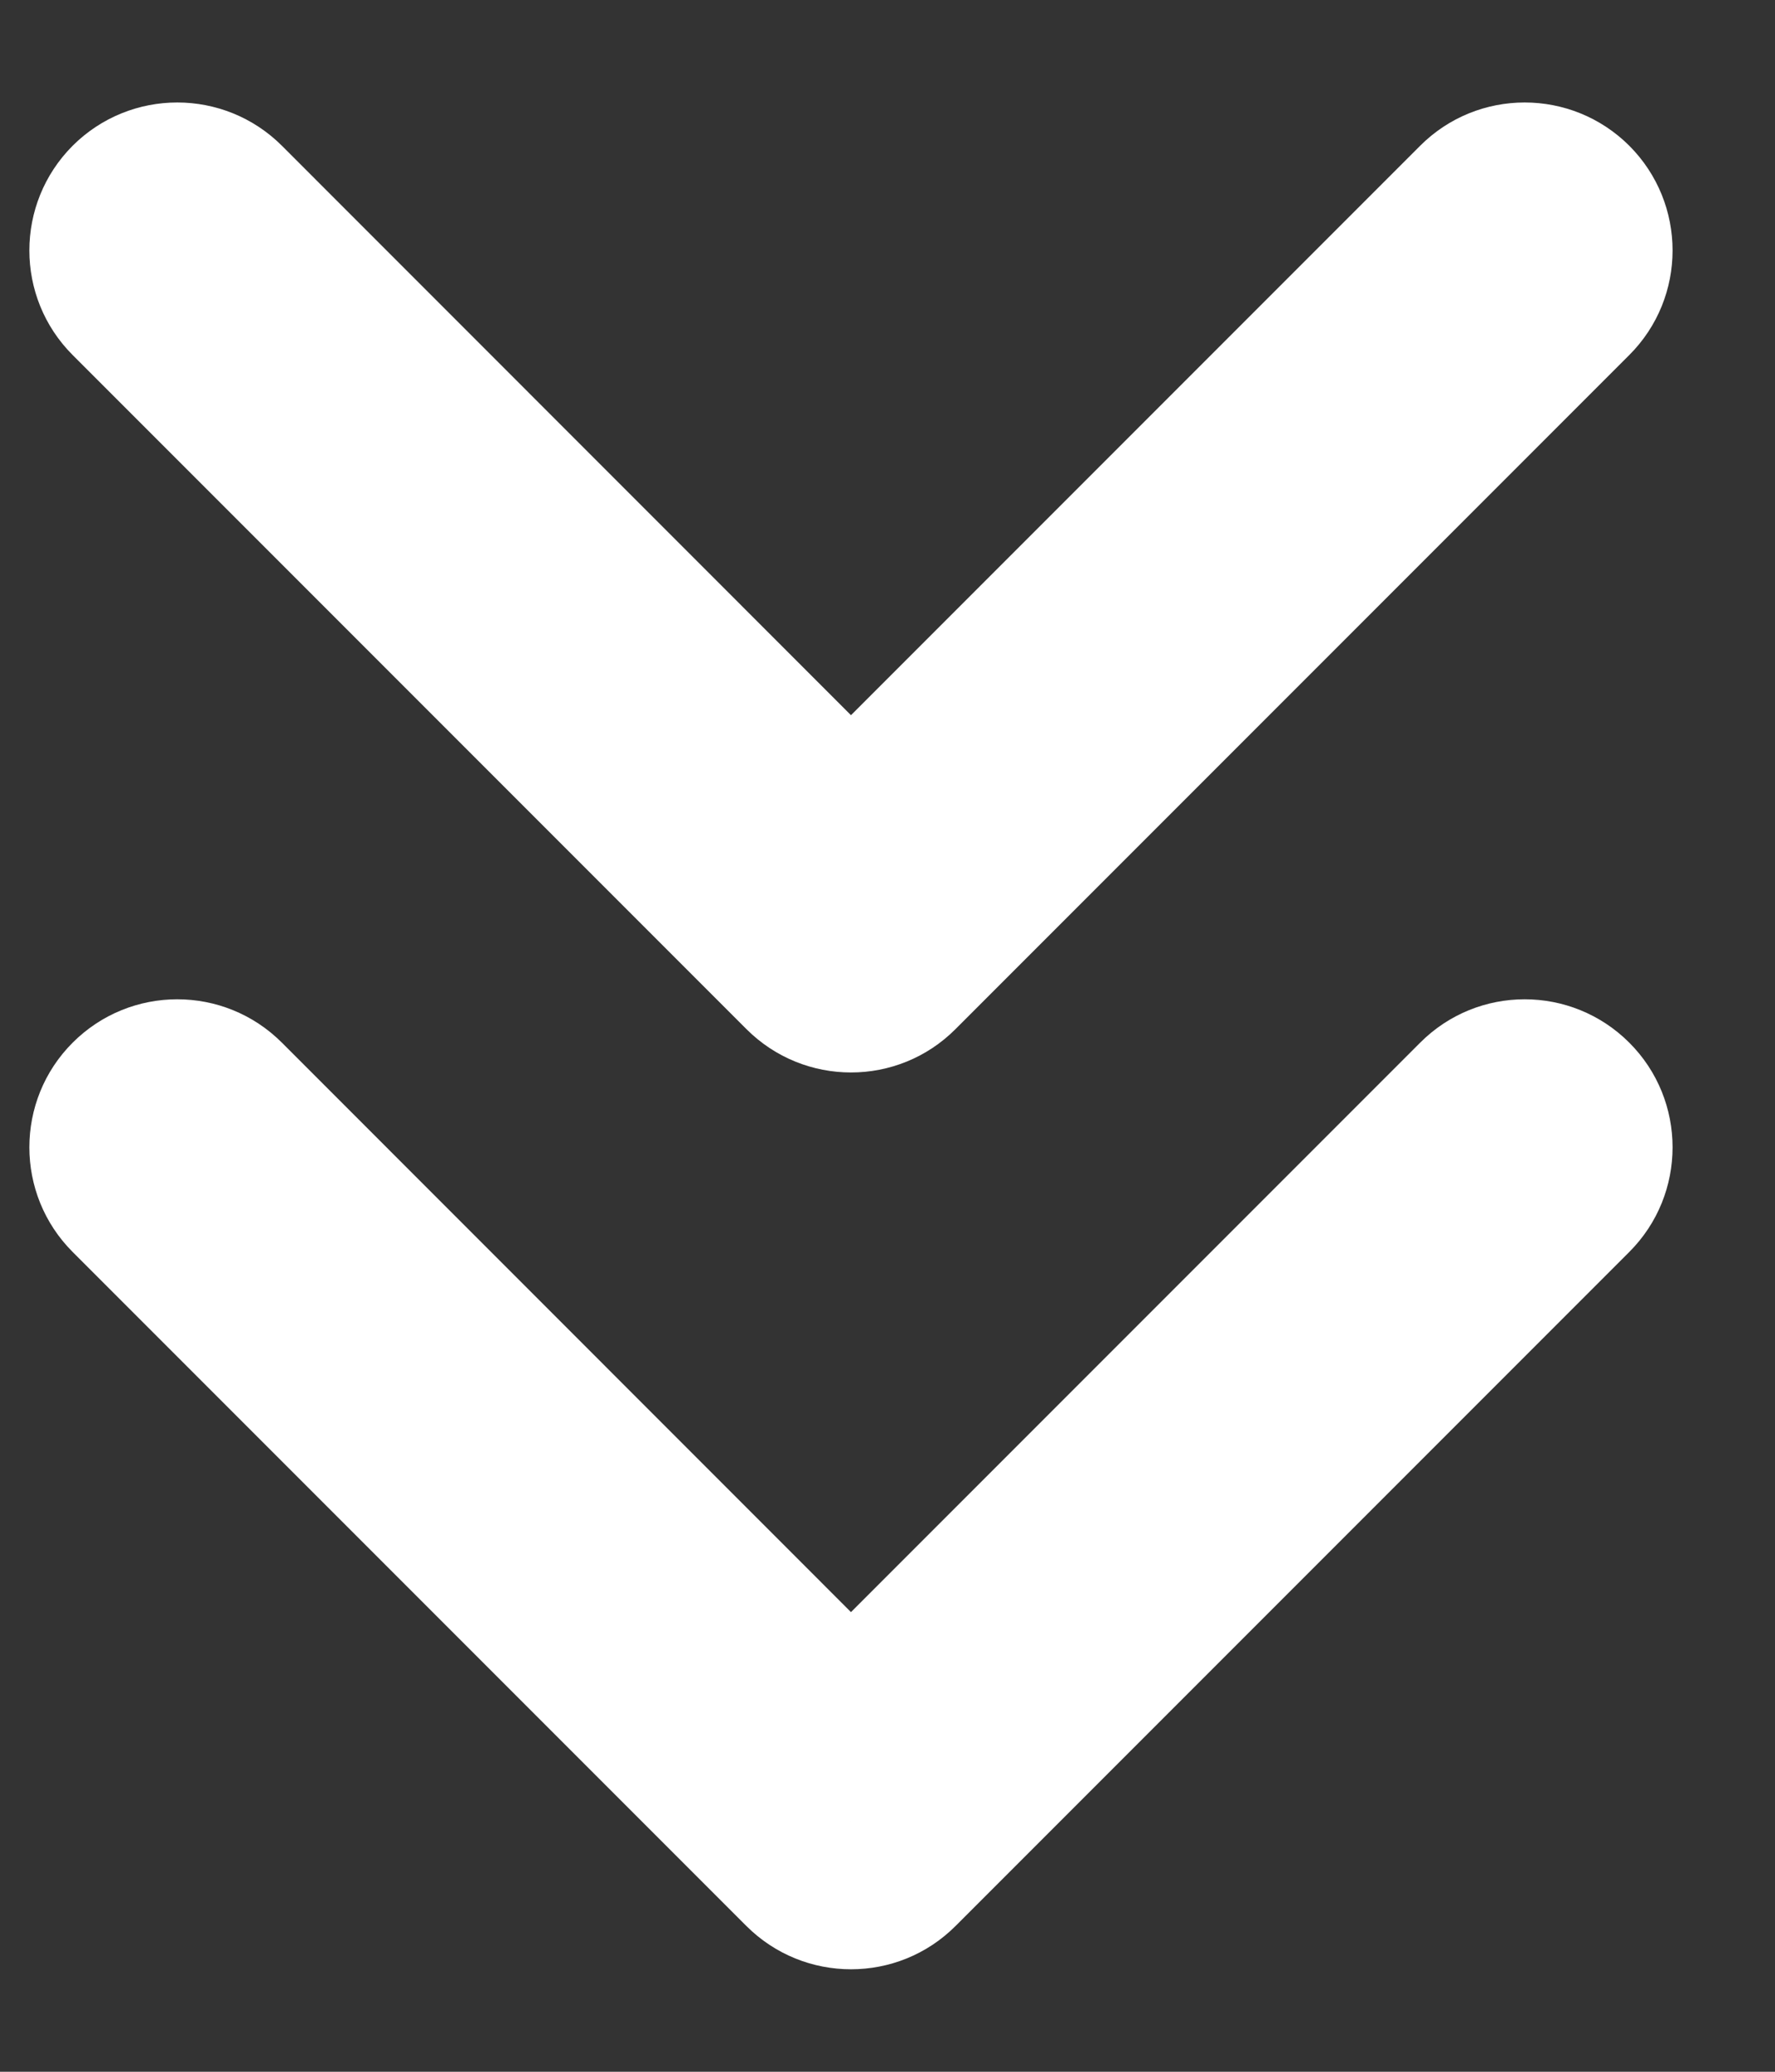 <svg width="12" height="14" viewBox="0 0 12 14" fill="none" xmlns="http://www.w3.org/2000/svg">
<rect x="0" y="0" width="12" height="14" fill="#333333" stroke="none"/>
<path d="M11.015 8.46C11.405 8.07 11.405 7.436 11.015 7.046C10.624 6.655 9.991 6.655 9.601 7.046L11.015 8.46ZM5.753 12.308L5.046 13.015C5.437 13.405 6.07 13.405 6.46 13.015L5.753 12.308ZM1.906 7.046C1.515 6.655 0.882 6.655 0.491 7.046C0.101 7.436 0.101 8.07 0.491 8.46L1.906 7.046ZM9.601 7.046L5.046 11.601L6.46 13.015L11.015 8.46L9.601 7.046ZM6.46 11.601L1.906 7.046L0.491 8.46L5.046 13.015L6.46 11.601Z" fill="white"/>
<path d="M11.015 2.399C11.405 2.009 11.405 1.376 11.015 0.985C10.624 0.595 9.991 0.595 9.601 0.985L11.015 2.399ZM5.753 6.247L5.046 6.954C5.437 7.345 6.07 7.345 6.46 6.954L5.753 6.247ZM1.906 0.985C1.515 0.595 0.882 0.595 0.491 0.985C0.101 1.376 0.101 2.009 0.491 2.399L1.906 0.985ZM9.601 0.985L5.046 5.54L6.46 6.954L11.015 2.399L9.601 0.985ZM6.46 5.54L1.906 0.985L0.491 2.399L5.046 6.954L6.46 5.54Z" fill="white"/>
</svg>
